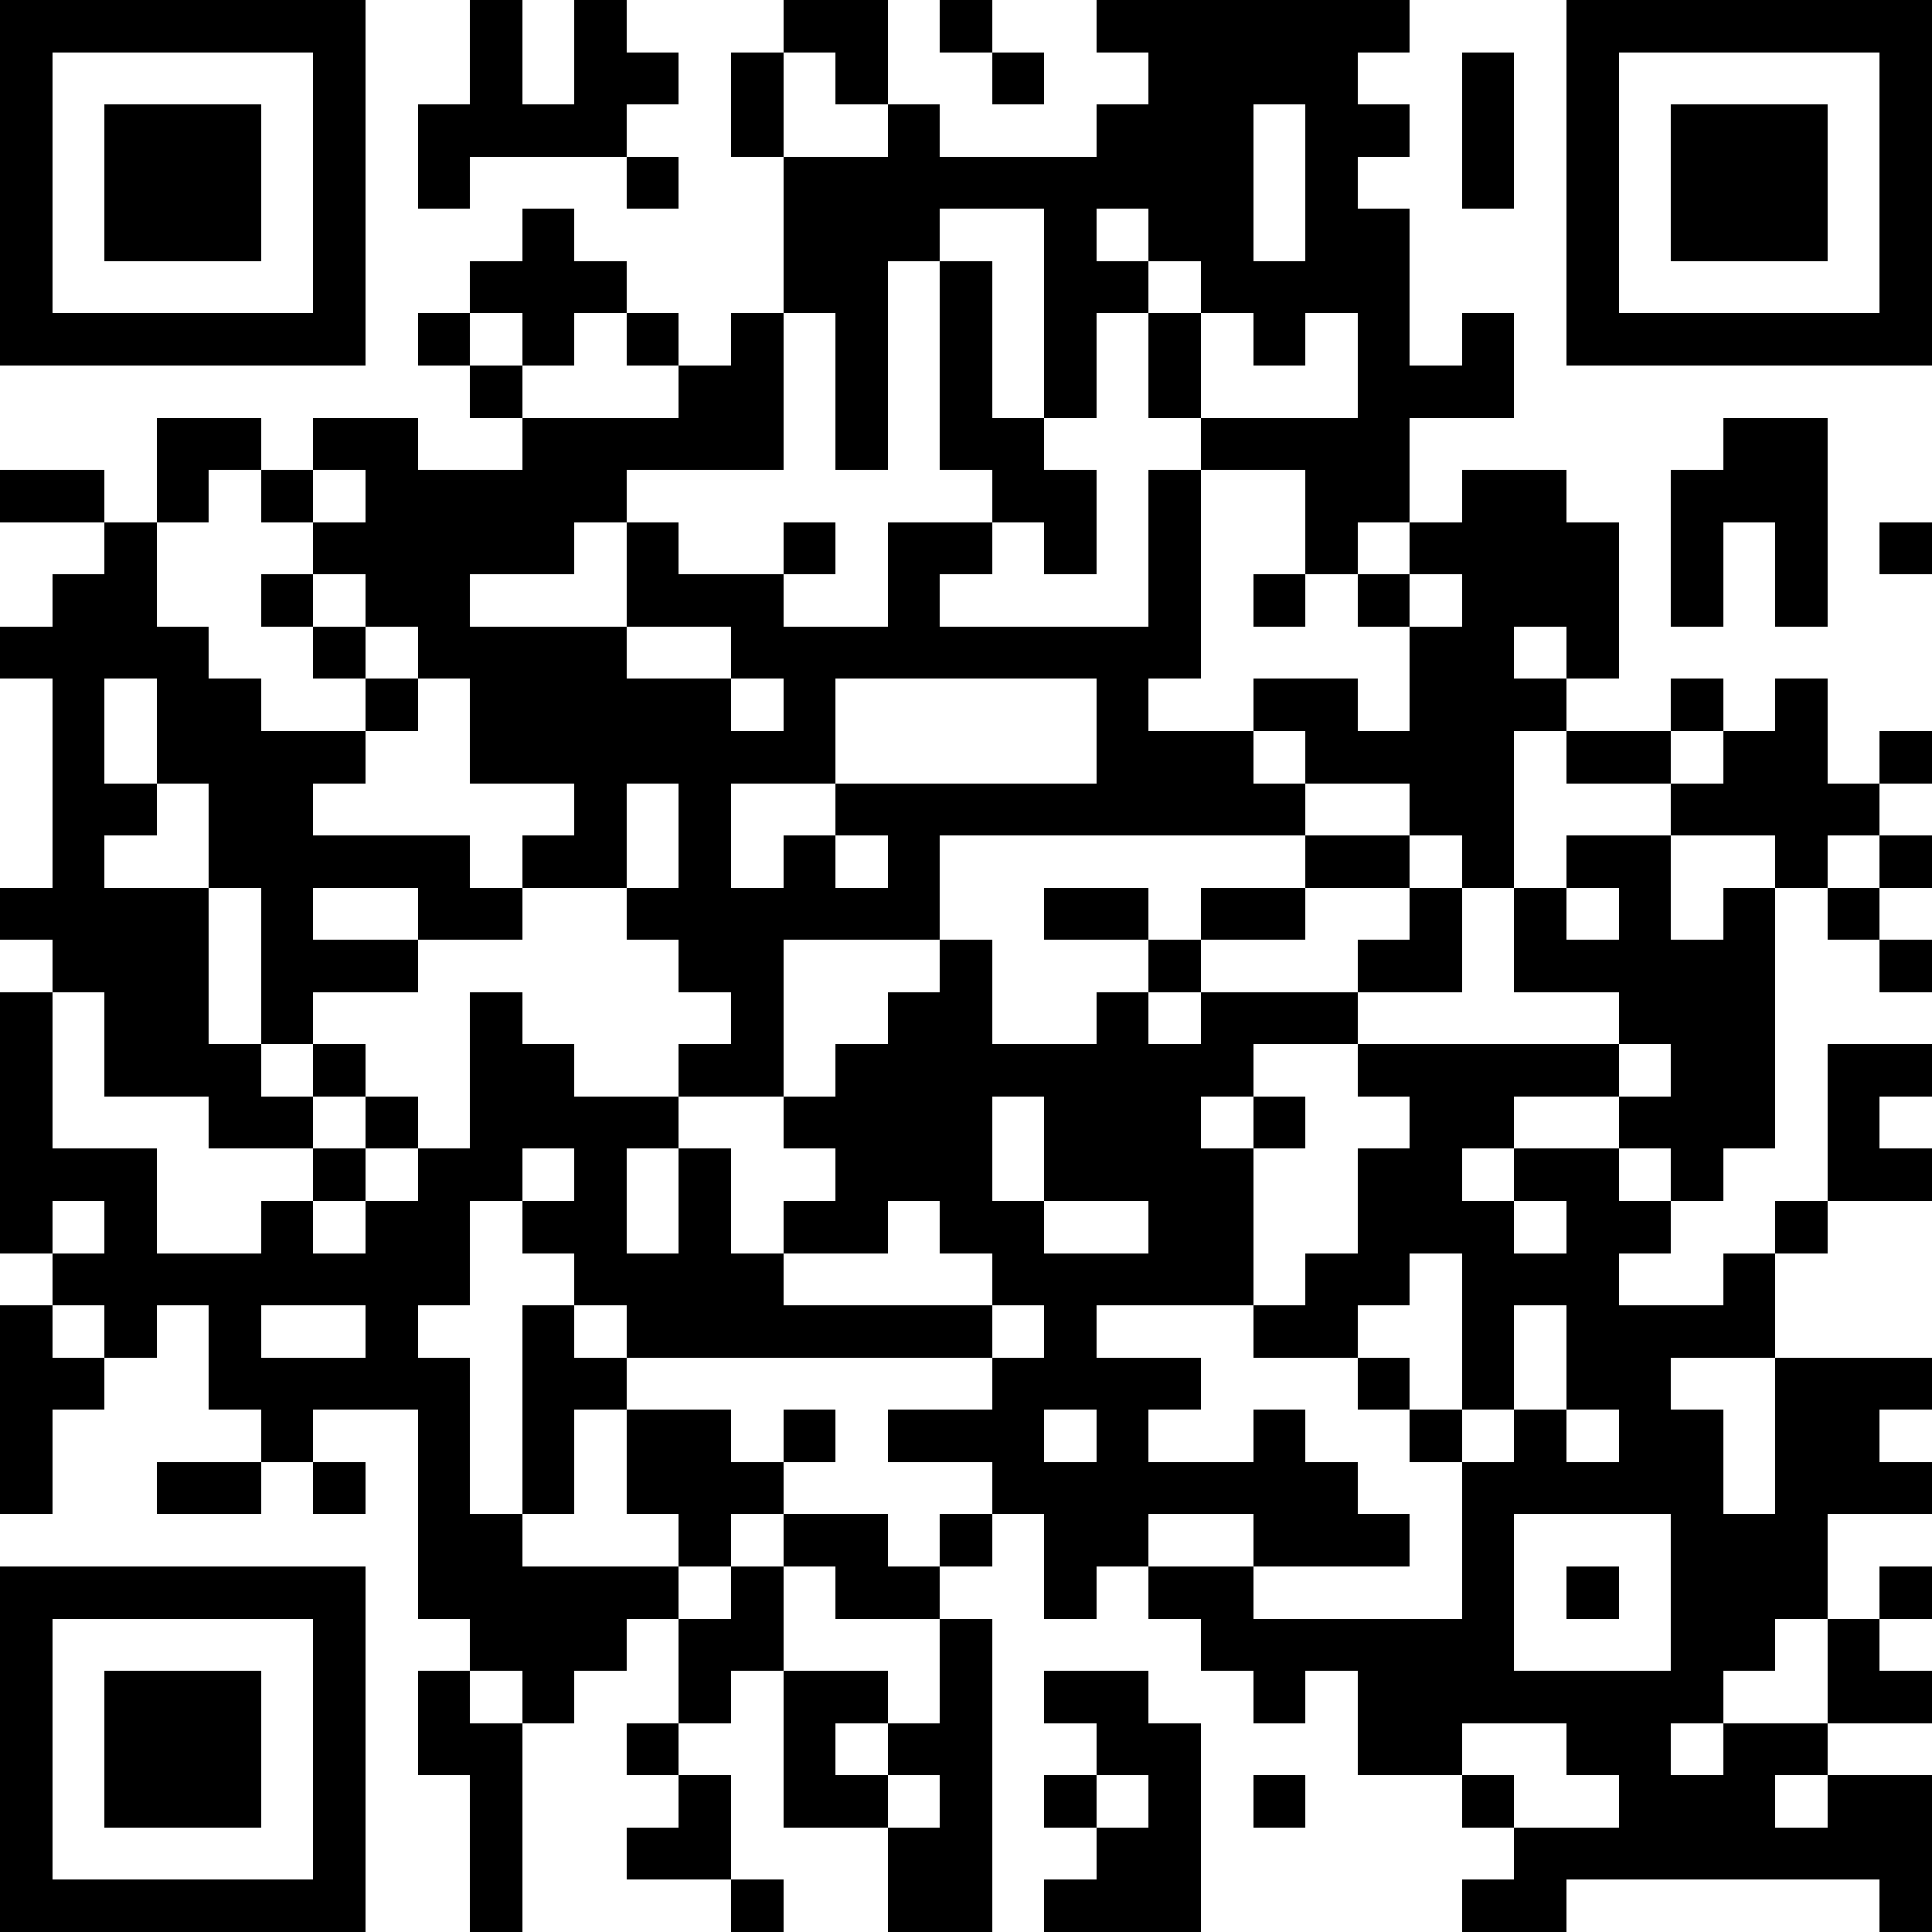 <?xml version="1.0" standalone="yes"?><svg version="1.1" xmlns="http://www.w3.org/2000/svg" xmlns:xlink="http://www.w3.org/1999/xlink" xmlns:ev="http://www.w3.org/2001/xml-events" width="407" height="407" shape-rendering="crispEdges"><path d="M0 0h7v7h-7zM9 0h1v2h1v-2h1v1h1v1h-1v1h-3v1h-1v-2h1zM15 0h2v2h-1v-1h-1zM18 0h1v1h-1zM21 0h6v1h-1v1h1v1h-1v1h1v3h1v-1h1v2h-2v2h-1v1h-1v-2h-2v-1h-1v-2h-1v2h-1v-4h-2v1h-1v4h-1v-3h-1v-3h-1v-2h1v2h2v-1h1v1h3v-1h1v-1h-1zM30 0h7v7h-7zM1 1v5h5v-5zM19 1h1v1h-1zM28 1h1v3h-1zM31 1v5h5v-5zM2 2h3v3h-3zM24 2v3h1v-3zM32 2h3v3h-3zM12 3h1v1h-1zM10 4h1v1h1v1h-1v1h-1v-1h-1v-1h1zM21 4v1h1v-1zM18 5h1v3h1v1h1v2h-1v-1h-1v-1h-1zM22 5v1h1v-1zM8 6h1v1h-1zM12 6h1v1h-1zM14 6h1v3h-3v1h-1v1h-2v1h3v-2h1v1h2v-1h1v1h-1v1h2v-2h2v1h-1v1h4v-3h1v4h-1v1h2v-1h2v1h1v-2h-1v-1h1v-1h1v-1h2v1h1v3h-1v-1h-1v1h1v1h-1v3h-1v-1h-1v-1h-2v-1h-1v1h1v1h-7v2h-3v3h-2v-1h1v-1h-1v-1h-1v-1h-2v-1h1v-1h-2v-2h-1v-1h-1v-1h-1v-1h-1v-1h-1v1h-1v-2h2v1h1v-1h2v1h2v-1h-1v-1h1v1h3v-1h1zM23 6v2h3v-2h-1v1h-1v-1zM33 8h2v4h-1v-2h-1v2h-1v-3h1zM0 9h2v1h-2zM6 9v1h1v-1zM2 10h1v2h1v1h1v1h2v-1h-1v-1h-1v-1h1v1h1v1h1v1h-1v1h-1v1h3v1h1v1h-2v-1h-2v1h2v1h-2v1h-1v-3h-1v-2h-1v-2h-1v2h1v1h-1v1h2v3h1v1h1v-1h1v1h-1v1h-2v-1h-2v-2h-1v-1h-1v-1h1v-4h-1v-1h1v-1h1zM36 10h1v1h-1zM24 11h1v1h-1zM27 11v1h1v-1zM12 12v1h2v-1zM14 13v1h1v-1zM16 13v2h-2v2h1v-1h1v-1h5v-2zM32 13h1v1h-1zM34 13h1v2h1v-1h1v1h-1v1h-1v1h-1v-1h-2v-1h-2v-1h2v1h1v-1h1zM12 15v2h1v-2zM16 16v1h1v-1zM25 16h2v1h-2zM30 16h2v2h1v-1h1v5h-1v1h-1v-1h-1v-1h-2v1h-1v1h1v-1h2v1h1v1h-1v1h2v-1h1v-1h1v-3h2v1h-1v1h1v1h-2v1h-1v2h-2v1h1v2h1v-3h3v1h-1v1h1v1h-2v2h-1v1h-1v1h-1v1h1v-1h2v-2h1v-1h1v1h-1v1h1v1h-2v1h-1v1h1v-1h2v3h-1v-1h-6v1h-2v-1h1v-1h-1v-1h-2v-2h-1v1h-1v-1h-1v-1h-1v-1h-1v1h-1v-2h-1v-1h-2v-1h2v-1h-7v-1h-1v-1h-1v-1h-1v2h-1v1h1v3h1v-4h1v1h1v1h-1v2h-1v1h3v-1h-1v-2h2v1h1v-1h1v1h-1v1h-1v1h-1v1h-1v1h-1v1h-1v-1h-1v-1h-1v-4h-2v1h-1v-1h-1v-2h-1v1h-1v-1h-1v-1h-1v-5h1v3h2v2h2v-1h1v-1h1v-1h1v1h-1v1h-1v1h1v-1h1v-1h1v-3h1v1h1v1h2v1h-1v2h1v-2h1v2h1v-1h1v-1h-1v-1h1v-1h1v-1h1v-1h1v2h2v-1h1v-1h-2v-1h2v1h1v-1h2v1h-2v1h-1v1h1v-1h3v-1h1v-1h1v2h-2v1h-2v1h-1v1h1v-1h1v1h-1v3h-3v1h2v1h-1v1h2v-1h1v1h1v1h1v1h-3v-1h-2v1h2v1h4v-3h-1v-1h-1v-1h-2v-1h1v-1h1v-2h1v-1h-1v-1h5v-1h-2v-2h1zM36 16h1v1h-1zM30 17v1h1v-1zM35 17h1v1h-1zM36 18h1v1h-1zM31 20v1h1v-1zM19 21v2h1v-2zM10 22v1h1v-1zM1 23v1h1v-1zM17 23v1h-2v1h4v-1h-1v-1zM20 23v1h2v-1zM29 23v1h1v-1zM27 24v1h-1v1h1v1h1v-3zM0 25h1v1h1v1h-1v2h-1zM5 25v1h2v-1zM19 25v1h1v-1zM29 25v2h-1v1h1v-1h1v-2zM20 27v1h1v-1zM30 27v1h1v-1zM3 28h2v1h-2zM6 28h1v1h-1zM15 29h2v1h1v-1h1v1h-1v1h-2v-1h-1zM29 29v3h3v-3zM0 30h7v7h-7zM14 30h1v2h-1v1h-1v-2h1zM30 30h1v1h-1zM1 31v5h5v-5zM18 31h1v6h-2v-2h-2v-3h2v1h-1v1h1v-1h1zM2 32h3v3h-3zM8 32h1v1h1v4h-1v-3h-1zM20 32h2v1h1v4h-3v-1h1v-1h-1v-1h1v-1h-1zM12 33h1v1h-1zM28 33v1h1v1h2v-1h-1v-1zM13 34h1v2h-2v-1h1zM17 34v1h1v-1zM21 34v1h1v-1zM24 34h1v1h-1zM14 36h1v1h-1z" style="fill:#000" transform="translate(0,0) scale(11)"/></svg>
